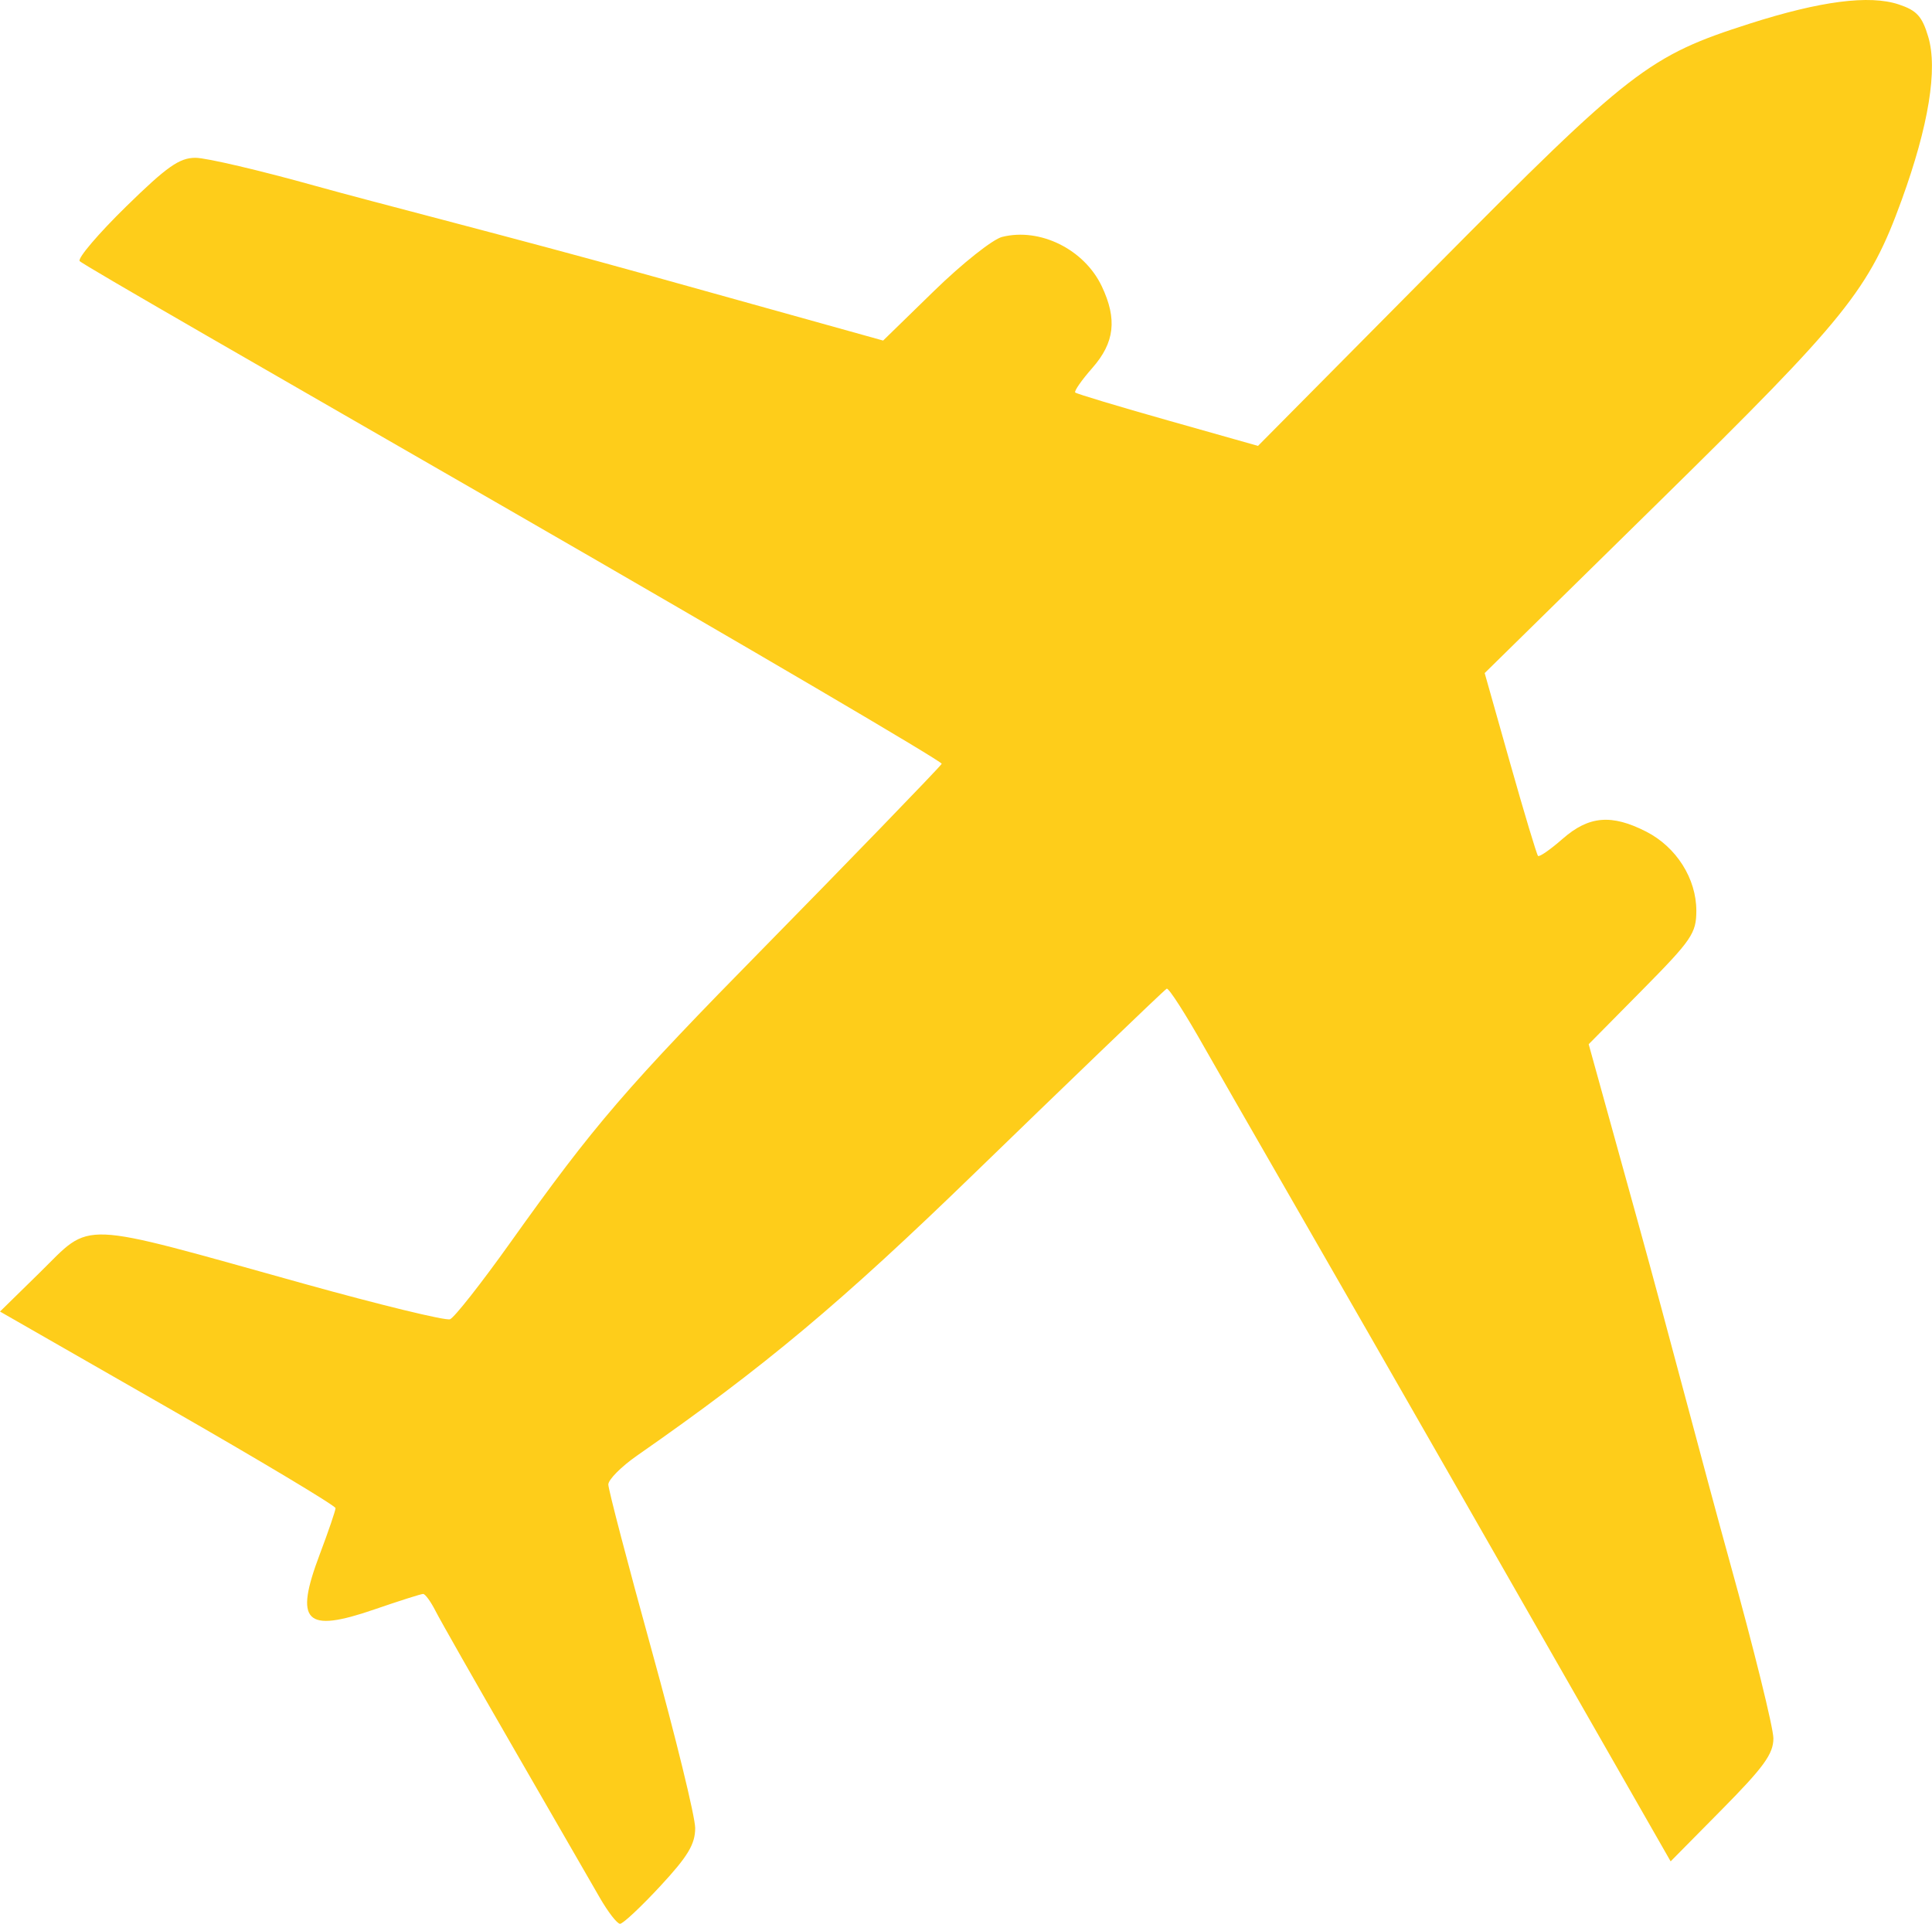 <?xml version="1.0" encoding="UTF-8" standalone="no"?><svg xmlns="http://www.w3.org/2000/svg" xmlns:xlink="http://www.w3.org/1999/xlink" fill="none" height="974.2" preserveAspectRatio="xMidYMid meet" style="fill: none" version="1" viewBox="0.0 0.0 978.2 974.2" width="978.2" zoomAndPan="magnify"><g clip-path="url(#a)" id="change1_1"><path d="M303.576 960.79C299.352 953.423 279.928 919.739 260.412 885.938C240.897 852.136 222.953 820.58 220.536 815.813C218.119 811.047 215.289 807.146 214.247 807.145C213.204 807.144 202.08 810.68 189.527 815.003C154.482 827.07 148.927 821.459 161.889 787.102C166.285 775.447 169.883 764.916 169.884 763.7C169.885 762.485 131.661 739.589 84.943 712.82L0 664.151L20.067 644.478C47.055 618.015 37.436 617.617 153.625 649.986C192.277 660.755 225.68 668.884 227.853 668.052C230.026 667.219 243.717 649.817 258.277 629.38C300.979 569.44 316.968 550.855 387.951 478.657C424.961 441.005 476.452 387.881 476.807 386.767C477.164 385.654 378.909 327.963 258.466 258.568C138.024 189.173 41.286 133.728 40.313 132.178C39.34 130.627 49.915 118.231 63.813 104.629C84.531 84.348 90.865 79.901 98.985 79.907C104.432 79.91 131.906 86.356 160.038 94.231C188.171 102.106 262.261 120.911 327.863 139.201L447.14 172.455L472.961 147.291C487.161 133.448 502.649 121.157 507.376 119.974C526.598 115.165 548.985 126.262 557.86 145C565.732 161.621 564.358 173.488 553.074 186.321C547.64 192.499 543.738 198.096 544.401 198.756C545.064 199.417 566.159 205.77 591.278 212.875L636.949 225.793L726.8 135.122C825.665 35.354 834.79 28.292 885.983 11.942C921.766 0.513 946.474 -2.677 961.278 2.22C970.472 5.262 973.189 8.228 976.293 18.616C981.167 34.926 976.513 63.596 962.899 101.135C946.385 146.67 935.288 160.478 839.829 254.266L751.716 340.837L764.623 386.527C771.721 411.656 778.069 432.759 778.728 433.424C779.388 434.088 784.989 430.193 791.176 424.769C804.449 413.135 815.932 412.147 833.513 421.132C848.774 428.932 858.89 444.911 858.879 461.198C858.867 472.58 856.578 475.944 831.623 501.202L804.375 528.778L829.83 620.716C843.83 671.281 863.61 746.938 875.778 790.835C887.947 834.732 897.899 874.985 897.895 880.287C897.888 888.131 893.046 894.829 871.879 916.25L845.869 942.574L737.376 752.79C677.098 647.345 619.466 547.547 609.948 530.648C600.431 513.748 591.785 500.251 590.737 500.653C589.687 501.056 534.225 554.5 493.661 593.862C425.745 659.765 387.096 692.118 322.595 737.065C314.573 742.655 308.009 749.253 308.003 751.724C308.002 754.199 317.898 792.035 329.994 835.803C342.092 879.572 351.986 920.032 351.982 925.715C351.974 933.895 348.29 940.021 334.294 955.117C324.571 965.606 315.414 974.191 313.936 974.184C312.463 974.183 307.803 968.155 303.576 960.79Z" fill="#fecd1a"/></g><defs><clipPath id="a"><path d="M0 0H978.172V974.184H0z" fill="#ffffff"/></clipPath></defs></svg>